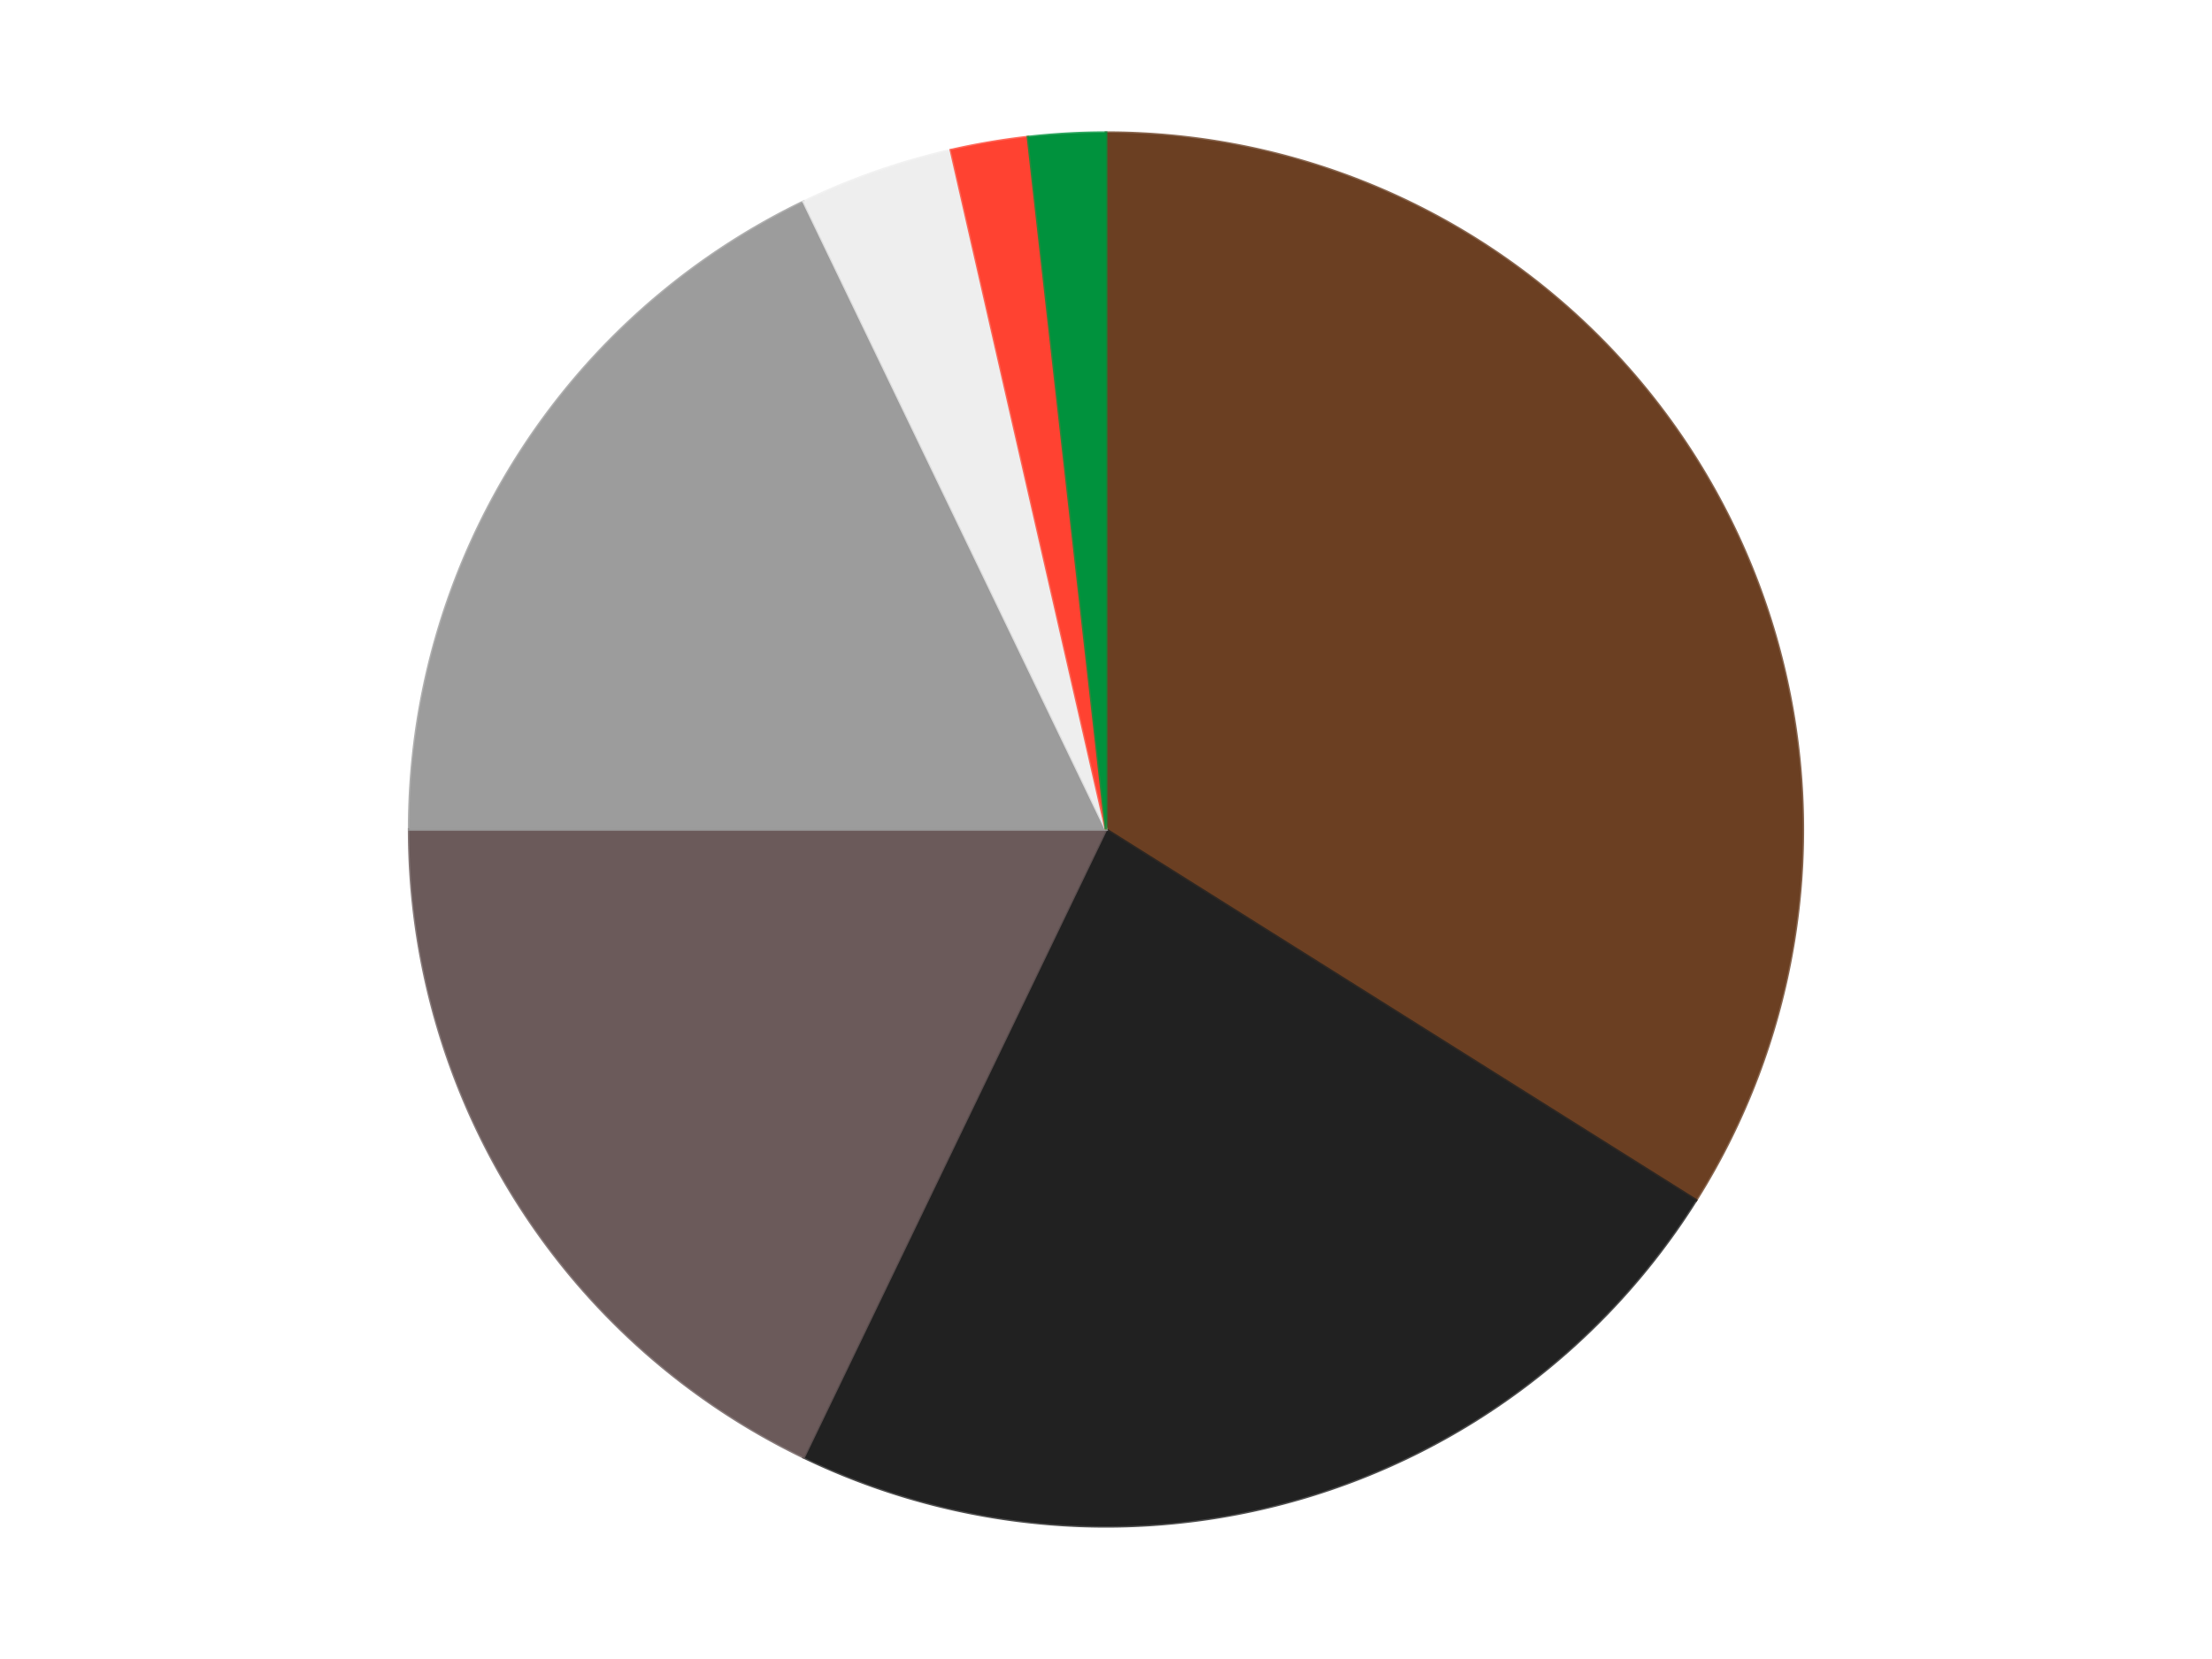 <?xml version='1.0' encoding='utf-8'?>
<svg xmlns="http://www.w3.org/2000/svg" xmlns:xlink="http://www.w3.org/1999/xlink" id="chart-f5924941-e463-4333-ae7b-20fb7f223634" class="pygal-chart" viewBox="0 0 800 600"><!--Generated with pygal 3.0.4 (lxml) ©Kozea 2012-2016 on 2024-07-06--><!--http://pygal.org--><!--http://github.com/Kozea/pygal--><defs><style type="text/css">#chart-f5924941-e463-4333-ae7b-20fb7f223634{-webkit-user-select:none;-webkit-font-smoothing:antialiased;font-family:Consolas,"Liberation Mono",Menlo,Courier,monospace}#chart-f5924941-e463-4333-ae7b-20fb7f223634 .title{font-family:Consolas,"Liberation Mono",Menlo,Courier,monospace;font-size:16px}#chart-f5924941-e463-4333-ae7b-20fb7f223634 .legends .legend text{font-family:Consolas,"Liberation Mono",Menlo,Courier,monospace;font-size:14px}#chart-f5924941-e463-4333-ae7b-20fb7f223634 .axis text{font-family:Consolas,"Liberation Mono",Menlo,Courier,monospace;font-size:10px}#chart-f5924941-e463-4333-ae7b-20fb7f223634 .axis text.major{font-family:Consolas,"Liberation Mono",Menlo,Courier,monospace;font-size:10px}#chart-f5924941-e463-4333-ae7b-20fb7f223634 .text-overlay text.value{font-family:Consolas,"Liberation Mono",Menlo,Courier,monospace;font-size:16px}#chart-f5924941-e463-4333-ae7b-20fb7f223634 .text-overlay text.label{font-family:Consolas,"Liberation Mono",Menlo,Courier,monospace;font-size:10px}#chart-f5924941-e463-4333-ae7b-20fb7f223634 .tooltip{font-family:Consolas,"Liberation Mono",Menlo,Courier,monospace;font-size:14px}#chart-f5924941-e463-4333-ae7b-20fb7f223634 text.no_data{font-family:Consolas,"Liberation Mono",Menlo,Courier,monospace;font-size:64px}
#chart-f5924941-e463-4333-ae7b-20fb7f223634{background-color:transparent}#chart-f5924941-e463-4333-ae7b-20fb7f223634 path,#chart-f5924941-e463-4333-ae7b-20fb7f223634 line,#chart-f5924941-e463-4333-ae7b-20fb7f223634 rect,#chart-f5924941-e463-4333-ae7b-20fb7f223634 circle{-webkit-transition:150ms;-moz-transition:150ms;transition:150ms}#chart-f5924941-e463-4333-ae7b-20fb7f223634 .graph &gt; .background{fill:transparent}#chart-f5924941-e463-4333-ae7b-20fb7f223634 .plot &gt; .background{fill:transparent}#chart-f5924941-e463-4333-ae7b-20fb7f223634 .graph{fill:rgba(0,0,0,.87)}#chart-f5924941-e463-4333-ae7b-20fb7f223634 text.no_data{fill:rgba(0,0,0,1)}#chart-f5924941-e463-4333-ae7b-20fb7f223634 .title{fill:rgba(0,0,0,1)}#chart-f5924941-e463-4333-ae7b-20fb7f223634 .legends .legend text{fill:rgba(0,0,0,.87)}#chart-f5924941-e463-4333-ae7b-20fb7f223634 .legends .legend:hover text{fill:rgba(0,0,0,1)}#chart-f5924941-e463-4333-ae7b-20fb7f223634 .axis .line{stroke:rgba(0,0,0,1)}#chart-f5924941-e463-4333-ae7b-20fb7f223634 .axis .guide.line{stroke:rgba(0,0,0,.54)}#chart-f5924941-e463-4333-ae7b-20fb7f223634 .axis .major.line{stroke:rgba(0,0,0,.87)}#chart-f5924941-e463-4333-ae7b-20fb7f223634 .axis text.major{fill:rgba(0,0,0,1)}#chart-f5924941-e463-4333-ae7b-20fb7f223634 .axis.y .guides:hover .guide.line,#chart-f5924941-e463-4333-ae7b-20fb7f223634 .line-graph .axis.x .guides:hover .guide.line,#chart-f5924941-e463-4333-ae7b-20fb7f223634 .stackedline-graph .axis.x .guides:hover .guide.line,#chart-f5924941-e463-4333-ae7b-20fb7f223634 .xy-graph .axis.x .guides:hover .guide.line{stroke:rgba(0,0,0,1)}#chart-f5924941-e463-4333-ae7b-20fb7f223634 .axis .guides:hover text{fill:rgba(0,0,0,1)}#chart-f5924941-e463-4333-ae7b-20fb7f223634 .reactive{fill-opacity:1.0;stroke-opacity:.8;stroke-width:1}#chart-f5924941-e463-4333-ae7b-20fb7f223634 .ci{stroke:rgba(0,0,0,.87)}#chart-f5924941-e463-4333-ae7b-20fb7f223634 .reactive.active,#chart-f5924941-e463-4333-ae7b-20fb7f223634 .active .reactive{fill-opacity:0.6;stroke-opacity:.9;stroke-width:4}#chart-f5924941-e463-4333-ae7b-20fb7f223634 .ci .reactive.active{stroke-width:1.5}#chart-f5924941-e463-4333-ae7b-20fb7f223634 .series text{fill:rgba(0,0,0,1)}#chart-f5924941-e463-4333-ae7b-20fb7f223634 .tooltip rect{fill:transparent;stroke:rgba(0,0,0,1);-webkit-transition:opacity 150ms;-moz-transition:opacity 150ms;transition:opacity 150ms}#chart-f5924941-e463-4333-ae7b-20fb7f223634 .tooltip .label{fill:rgba(0,0,0,.87)}#chart-f5924941-e463-4333-ae7b-20fb7f223634 .tooltip .label{fill:rgba(0,0,0,.87)}#chart-f5924941-e463-4333-ae7b-20fb7f223634 .tooltip .legend{font-size:.8em;fill:rgba(0,0,0,.54)}#chart-f5924941-e463-4333-ae7b-20fb7f223634 .tooltip .x_label{font-size:.6em;fill:rgba(0,0,0,1)}#chart-f5924941-e463-4333-ae7b-20fb7f223634 .tooltip .xlink{font-size:.5em;text-decoration:underline}#chart-f5924941-e463-4333-ae7b-20fb7f223634 .tooltip .value{font-size:1.5em}#chart-f5924941-e463-4333-ae7b-20fb7f223634 .bound{font-size:.5em}#chart-f5924941-e463-4333-ae7b-20fb7f223634 .max-value{font-size:.75em;fill:rgba(0,0,0,.54)}#chart-f5924941-e463-4333-ae7b-20fb7f223634 .map-element{fill:transparent;stroke:rgba(0,0,0,.54) !important}#chart-f5924941-e463-4333-ae7b-20fb7f223634 .map-element .reactive{fill-opacity:inherit;stroke-opacity:inherit}#chart-f5924941-e463-4333-ae7b-20fb7f223634 .color-0,#chart-f5924941-e463-4333-ae7b-20fb7f223634 .color-0 a:visited{stroke:#F44336;fill:#F44336}#chart-f5924941-e463-4333-ae7b-20fb7f223634 .color-1,#chart-f5924941-e463-4333-ae7b-20fb7f223634 .color-1 a:visited{stroke:#3F51B5;fill:#3F51B5}#chart-f5924941-e463-4333-ae7b-20fb7f223634 .color-2,#chart-f5924941-e463-4333-ae7b-20fb7f223634 .color-2 a:visited{stroke:#009688;fill:#009688}#chart-f5924941-e463-4333-ae7b-20fb7f223634 .color-3,#chart-f5924941-e463-4333-ae7b-20fb7f223634 .color-3 a:visited{stroke:#FFC107;fill:#FFC107}#chart-f5924941-e463-4333-ae7b-20fb7f223634 .color-4,#chart-f5924941-e463-4333-ae7b-20fb7f223634 .color-4 a:visited{stroke:#FF5722;fill:#FF5722}#chart-f5924941-e463-4333-ae7b-20fb7f223634 .color-5,#chart-f5924941-e463-4333-ae7b-20fb7f223634 .color-5 a:visited{stroke:#9C27B0;fill:#9C27B0}#chart-f5924941-e463-4333-ae7b-20fb7f223634 .color-6,#chart-f5924941-e463-4333-ae7b-20fb7f223634 .color-6 a:visited{stroke:#03A9F4;fill:#03A9F4}#chart-f5924941-e463-4333-ae7b-20fb7f223634 .text-overlay .color-0 text{fill:black}#chart-f5924941-e463-4333-ae7b-20fb7f223634 .text-overlay .color-1 text{fill:black}#chart-f5924941-e463-4333-ae7b-20fb7f223634 .text-overlay .color-2 text{fill:black}#chart-f5924941-e463-4333-ae7b-20fb7f223634 .text-overlay .color-3 text{fill:black}#chart-f5924941-e463-4333-ae7b-20fb7f223634 .text-overlay .color-4 text{fill:black}#chart-f5924941-e463-4333-ae7b-20fb7f223634 .text-overlay .color-5 text{fill:black}#chart-f5924941-e463-4333-ae7b-20fb7f223634 .text-overlay .color-6 text{fill:black}
#chart-f5924941-e463-4333-ae7b-20fb7f223634 text.no_data{text-anchor:middle}#chart-f5924941-e463-4333-ae7b-20fb7f223634 .guide.line{fill:none}#chart-f5924941-e463-4333-ae7b-20fb7f223634 .centered{text-anchor:middle}#chart-f5924941-e463-4333-ae7b-20fb7f223634 .title{text-anchor:middle}#chart-f5924941-e463-4333-ae7b-20fb7f223634 .legends .legend text{fill-opacity:1}#chart-f5924941-e463-4333-ae7b-20fb7f223634 .axis.x text{text-anchor:middle}#chart-f5924941-e463-4333-ae7b-20fb7f223634 .axis.x:not(.web) text[transform]{text-anchor:start}#chart-f5924941-e463-4333-ae7b-20fb7f223634 .axis.x:not(.web) text[transform].backwards{text-anchor:end}#chart-f5924941-e463-4333-ae7b-20fb7f223634 .axis.y text{text-anchor:end}#chart-f5924941-e463-4333-ae7b-20fb7f223634 .axis.y text[transform].backwards{text-anchor:start}#chart-f5924941-e463-4333-ae7b-20fb7f223634 .axis.y2 text{text-anchor:start}#chart-f5924941-e463-4333-ae7b-20fb7f223634 .axis.y2 text[transform].backwards{text-anchor:end}#chart-f5924941-e463-4333-ae7b-20fb7f223634 .axis .guide.line{stroke-dasharray:4,4;stroke:black}#chart-f5924941-e463-4333-ae7b-20fb7f223634 .axis .major.guide.line{stroke-dasharray:6,6;stroke:black}#chart-f5924941-e463-4333-ae7b-20fb7f223634 .horizontal .axis.y .guide.line,#chart-f5924941-e463-4333-ae7b-20fb7f223634 .horizontal .axis.y2 .guide.line,#chart-f5924941-e463-4333-ae7b-20fb7f223634 .vertical .axis.x .guide.line{opacity:0}#chart-f5924941-e463-4333-ae7b-20fb7f223634 .horizontal .axis.always_show .guide.line,#chart-f5924941-e463-4333-ae7b-20fb7f223634 .vertical .axis.always_show .guide.line{opacity:1 !important}#chart-f5924941-e463-4333-ae7b-20fb7f223634 .axis.y .guides:hover .guide.line,#chart-f5924941-e463-4333-ae7b-20fb7f223634 .axis.y2 .guides:hover .guide.line,#chart-f5924941-e463-4333-ae7b-20fb7f223634 .axis.x .guides:hover .guide.line{opacity:1}#chart-f5924941-e463-4333-ae7b-20fb7f223634 .axis .guides:hover text{opacity:1}#chart-f5924941-e463-4333-ae7b-20fb7f223634 .nofill{fill:none}#chart-f5924941-e463-4333-ae7b-20fb7f223634 .subtle-fill{fill-opacity:.2}#chart-f5924941-e463-4333-ae7b-20fb7f223634 .dot{stroke-width:1px;fill-opacity:1;stroke-opacity:1}#chart-f5924941-e463-4333-ae7b-20fb7f223634 .dot.active{stroke-width:5px}#chart-f5924941-e463-4333-ae7b-20fb7f223634 .dot.negative{fill:transparent}#chart-f5924941-e463-4333-ae7b-20fb7f223634 text,#chart-f5924941-e463-4333-ae7b-20fb7f223634 tspan{stroke:none !important}#chart-f5924941-e463-4333-ae7b-20fb7f223634 .series text.active{opacity:1}#chart-f5924941-e463-4333-ae7b-20fb7f223634 .tooltip rect{fill-opacity:.95;stroke-width:.5}#chart-f5924941-e463-4333-ae7b-20fb7f223634 .tooltip text{fill-opacity:1}#chart-f5924941-e463-4333-ae7b-20fb7f223634 .showable{visibility:hidden}#chart-f5924941-e463-4333-ae7b-20fb7f223634 .showable.shown{visibility:visible}#chart-f5924941-e463-4333-ae7b-20fb7f223634 .gauge-background{fill:rgba(229,229,229,1);stroke:none}#chart-f5924941-e463-4333-ae7b-20fb7f223634 .bg-lines{stroke:transparent;stroke-width:2px}</style><script type="text/javascript">window.pygal = window.pygal || {};window.pygal.config = window.pygal.config || {};window.pygal.config['f5924941-e463-4333-ae7b-20fb7f223634'] = {"allow_interruptions": false, "box_mode": "extremes", "classes": ["pygal-chart"], "css": ["file://style.css", "file://graph.css"], "defs": [], "disable_xml_declaration": false, "dots_size": 2.5, "dynamic_print_values": false, "explicit_size": false, "fill": false, "force_uri_protocol": "https", "formatter": null, "half_pie": false, "height": 600, "include_x_axis": false, "inner_radius": 0, "interpolate": null, "interpolation_parameters": {}, "interpolation_precision": 250, "inverse_y_axis": false, "js": ["//kozea.github.io/pygal.js/2.0.x/pygal-tooltips.min.js"], "legend_at_bottom": false, "legend_at_bottom_columns": null, "legend_box_size": 12, "logarithmic": false, "margin": 20, "margin_bottom": null, "margin_left": null, "margin_right": null, "margin_top": null, "max_scale": 16, "min_scale": 4, "missing_value_fill_truncation": "x", "no_data_text": "No data", "no_prefix": false, "order_min": null, "pretty_print": false, "print_labels": false, "print_values": false, "print_values_position": "center", "print_zeroes": true, "range": null, "rounded_bars": null, "secondary_range": null, "show_dots": true, "show_legend": false, "show_minor_x_labels": true, "show_minor_y_labels": true, "show_only_major_dots": false, "show_x_guides": false, "show_x_labels": true, "show_y_guides": true, "show_y_labels": true, "spacing": 10, "stack_from_top": false, "strict": false, "stroke": true, "stroke_style": null, "style": {"background": "transparent", "ci_colors": [], "colors": ["#F44336", "#3F51B5", "#009688", "#FFC107", "#FF5722", "#9C27B0", "#03A9F4", "#8BC34A", "#FF9800", "#E91E63", "#2196F3", "#4CAF50", "#FFEB3B", "#673AB7", "#00BCD4", "#CDDC39", "#9E9E9E", "#607D8B"], "dot_opacity": "1", "font_family": "Consolas, \"Liberation Mono\", Menlo, Courier, monospace", "foreground": "rgba(0, 0, 0, .87)", "foreground_strong": "rgba(0, 0, 0, 1)", "foreground_subtle": "rgba(0, 0, 0, .54)", "guide_stroke_color": "black", "guide_stroke_dasharray": "4,4", "label_font_family": "Consolas, \"Liberation Mono\", Menlo, Courier, monospace", "label_font_size": 10, "legend_font_family": "Consolas, \"Liberation Mono\", Menlo, Courier, monospace", "legend_font_size": 14, "major_guide_stroke_color": "black", "major_guide_stroke_dasharray": "6,6", "major_label_font_family": "Consolas, \"Liberation Mono\", Menlo, Courier, monospace", "major_label_font_size": 10, "no_data_font_family": "Consolas, \"Liberation Mono\", Menlo, Courier, monospace", "no_data_font_size": 64, "opacity": "1.0", "opacity_hover": "0.6", "plot_background": "transparent", "stroke_opacity": ".8", "stroke_opacity_hover": ".9", "stroke_width": "1", "stroke_width_hover": "4", "title_font_family": "Consolas, \"Liberation Mono\", Menlo, Courier, monospace", "title_font_size": 16, "tooltip_font_family": "Consolas, \"Liberation Mono\", Menlo, Courier, monospace", "tooltip_font_size": 14, "transition": "150ms", "value_background": "rgba(229, 229, 229, 1)", "value_colors": [], "value_font_family": "Consolas, \"Liberation Mono\", Menlo, Courier, monospace", "value_font_size": 16, "value_label_font_family": "Consolas, \"Liberation Mono\", Menlo, Courier, monospace", "value_label_font_size": 10}, "title": null, "tooltip_border_radius": 0, "tooltip_fancy_mode": true, "truncate_label": null, "truncate_legend": null, "width": 800, "x_label_rotation": 0, "x_labels": null, "x_labels_major": null, "x_labels_major_count": null, "x_labels_major_every": null, "x_title": null, "xrange": null, "y_label_rotation": 0, "y_labels": null, "y_labels_major": null, "y_labels_major_count": null, "y_labels_major_every": null, "y_title": null, "zero": 0, "legends": ["Brown", "Black", "Dark Gray", "Light Gray", "Trans-Clear", "Trans-Neon Orange", "Green"]}</script><script type="text/javascript" xlink:href="https://kozea.github.io/pygal.js/2.0.x/pygal-tooltips.min.js"/></defs><title>Pygal</title><g class="graph pie-graph vertical"><rect x="0" y="0" width="800" height="600" class="background"/><g transform="translate(20, 20)" class="plot"><rect x="0" y="0" width="760" height="560" class="background"/><g class="series serie-0 color-0"><g class="slices"><g class="slice" style="fill: #6B3F22; stroke: #6B3F22"><path d="M380 28 A252 252 0 0 1 593.374 414.072 L380 280 A0 0 0 0 0 380 280 z" class="slice reactive tooltip-trigger"/><desc class="value">38</desc><desc class="x centered">490.27815116050294</desc><desc class="y centered">219.0514202247398</desc></g></g></g><g class="series serie-1 color-1"><g class="slices"><g class="slice" style="fill: #212121; stroke: #212121"><path d="M593.374 414.072 A252 252 0 0 1 270.661 507.044 L380 280 A0 0 0 0 0 380 280 z" class="slice reactive tooltip-trigger"/><desc class="value">26</desc><desc class="x centered">414.881274439531</desc><desc class="y centered">401.0755825650825</desc></g></g></g><g class="series serie-2 color-2"><g class="slices"><g class="slice" style="fill: #6B5A5A; stroke: #6B5A5A"><path d="M270.661 507.044 A252 252 0 0 1 128 280 L380 280 A0 0 0 0 0 380 280 z" class="slice reactive tooltip-trigger"/><desc class="value">20</desc><desc class="x centered">273.3127508972362</desc><desc class="y centered">347.0360416409324</desc></g></g></g><g class="series serie-3 color-3"><g class="slices"><g class="slice" style="fill: #9C9C9C; stroke: #9C9C9C"><path d="M128 280 A252 252 0 0 1 270.661 52.956 L380 280 A0 0 0 0 0 380 280 z" class="slice reactive tooltip-trigger"/><desc class="value">20</desc><desc class="x centered">273.3127508972362</desc><desc class="y centered">212.96395835906762</desc></g></g></g><g class="series serie-4 color-4"><g class="slices"><g class="slice" style="fill: #EEEEEE; stroke: #EEEEEE"><path d="M270.661 52.956 A252 252 0 0 1 323.925 34.318 L380 280 A0 0 0 0 0 380 280 z" class="slice reactive tooltip-trigger"/><desc class="value">4</desc><desc class="x centered">338.38483819364893</desc><desc class="y centered">161.07070038114568</desc></g></g></g><g class="series serie-5 color-5"><g class="slices"><g class="slice" style="fill: #FF4231; stroke: #FF4231"><path d="M323.925 34.318 A252 252 0 0 1 351.785 29.585 L380 280 A0 0 0 0 0 380 280 z" class="slice reactive tooltip-trigger"/><desc class="value">2</desc><desc class="x centered">358.8942158636031</desc><desc class="y centered">155.7802516667023</desc></g></g></g><g class="series serie-6 color-6"><g class="slices"><g class="slice" style="fill: #00923D; stroke: #00923D"><path d="M351.785 29.585 A252 252 0 0 1 380 28 L380 280 A0 0 0 0 0 380 280 z" class="slice reactive tooltip-trigger"/><desc class="value">2</desc><desc class="x centered">372.93512364811386</desc><desc class="y centered">154.1982213077551</desc></g></g></g></g><g class="titles"/><g transform="translate(20, 20)" class="plot overlay"><g class="series serie-0 color-0"/><g class="series serie-1 color-1"/><g class="series serie-2 color-2"/><g class="series serie-3 color-3"/><g class="series serie-4 color-4"/><g class="series serie-5 color-5"/><g class="series serie-6 color-6"/></g><g transform="translate(20, 20)" class="plot text-overlay"><g class="series serie-0 color-0"/><g class="series serie-1 color-1"/><g class="series serie-2 color-2"/><g class="series serie-3 color-3"/><g class="series serie-4 color-4"/><g class="series serie-5 color-5"/><g class="series serie-6 color-6"/></g><g transform="translate(20, 20)" class="plot tooltip-overlay"><g transform="translate(0 0)" style="opacity: 0" class="tooltip"><rect rx="0" ry="0" width="0" height="0" class="tooltip-box"/><g class="text"/></g></g></g></svg>